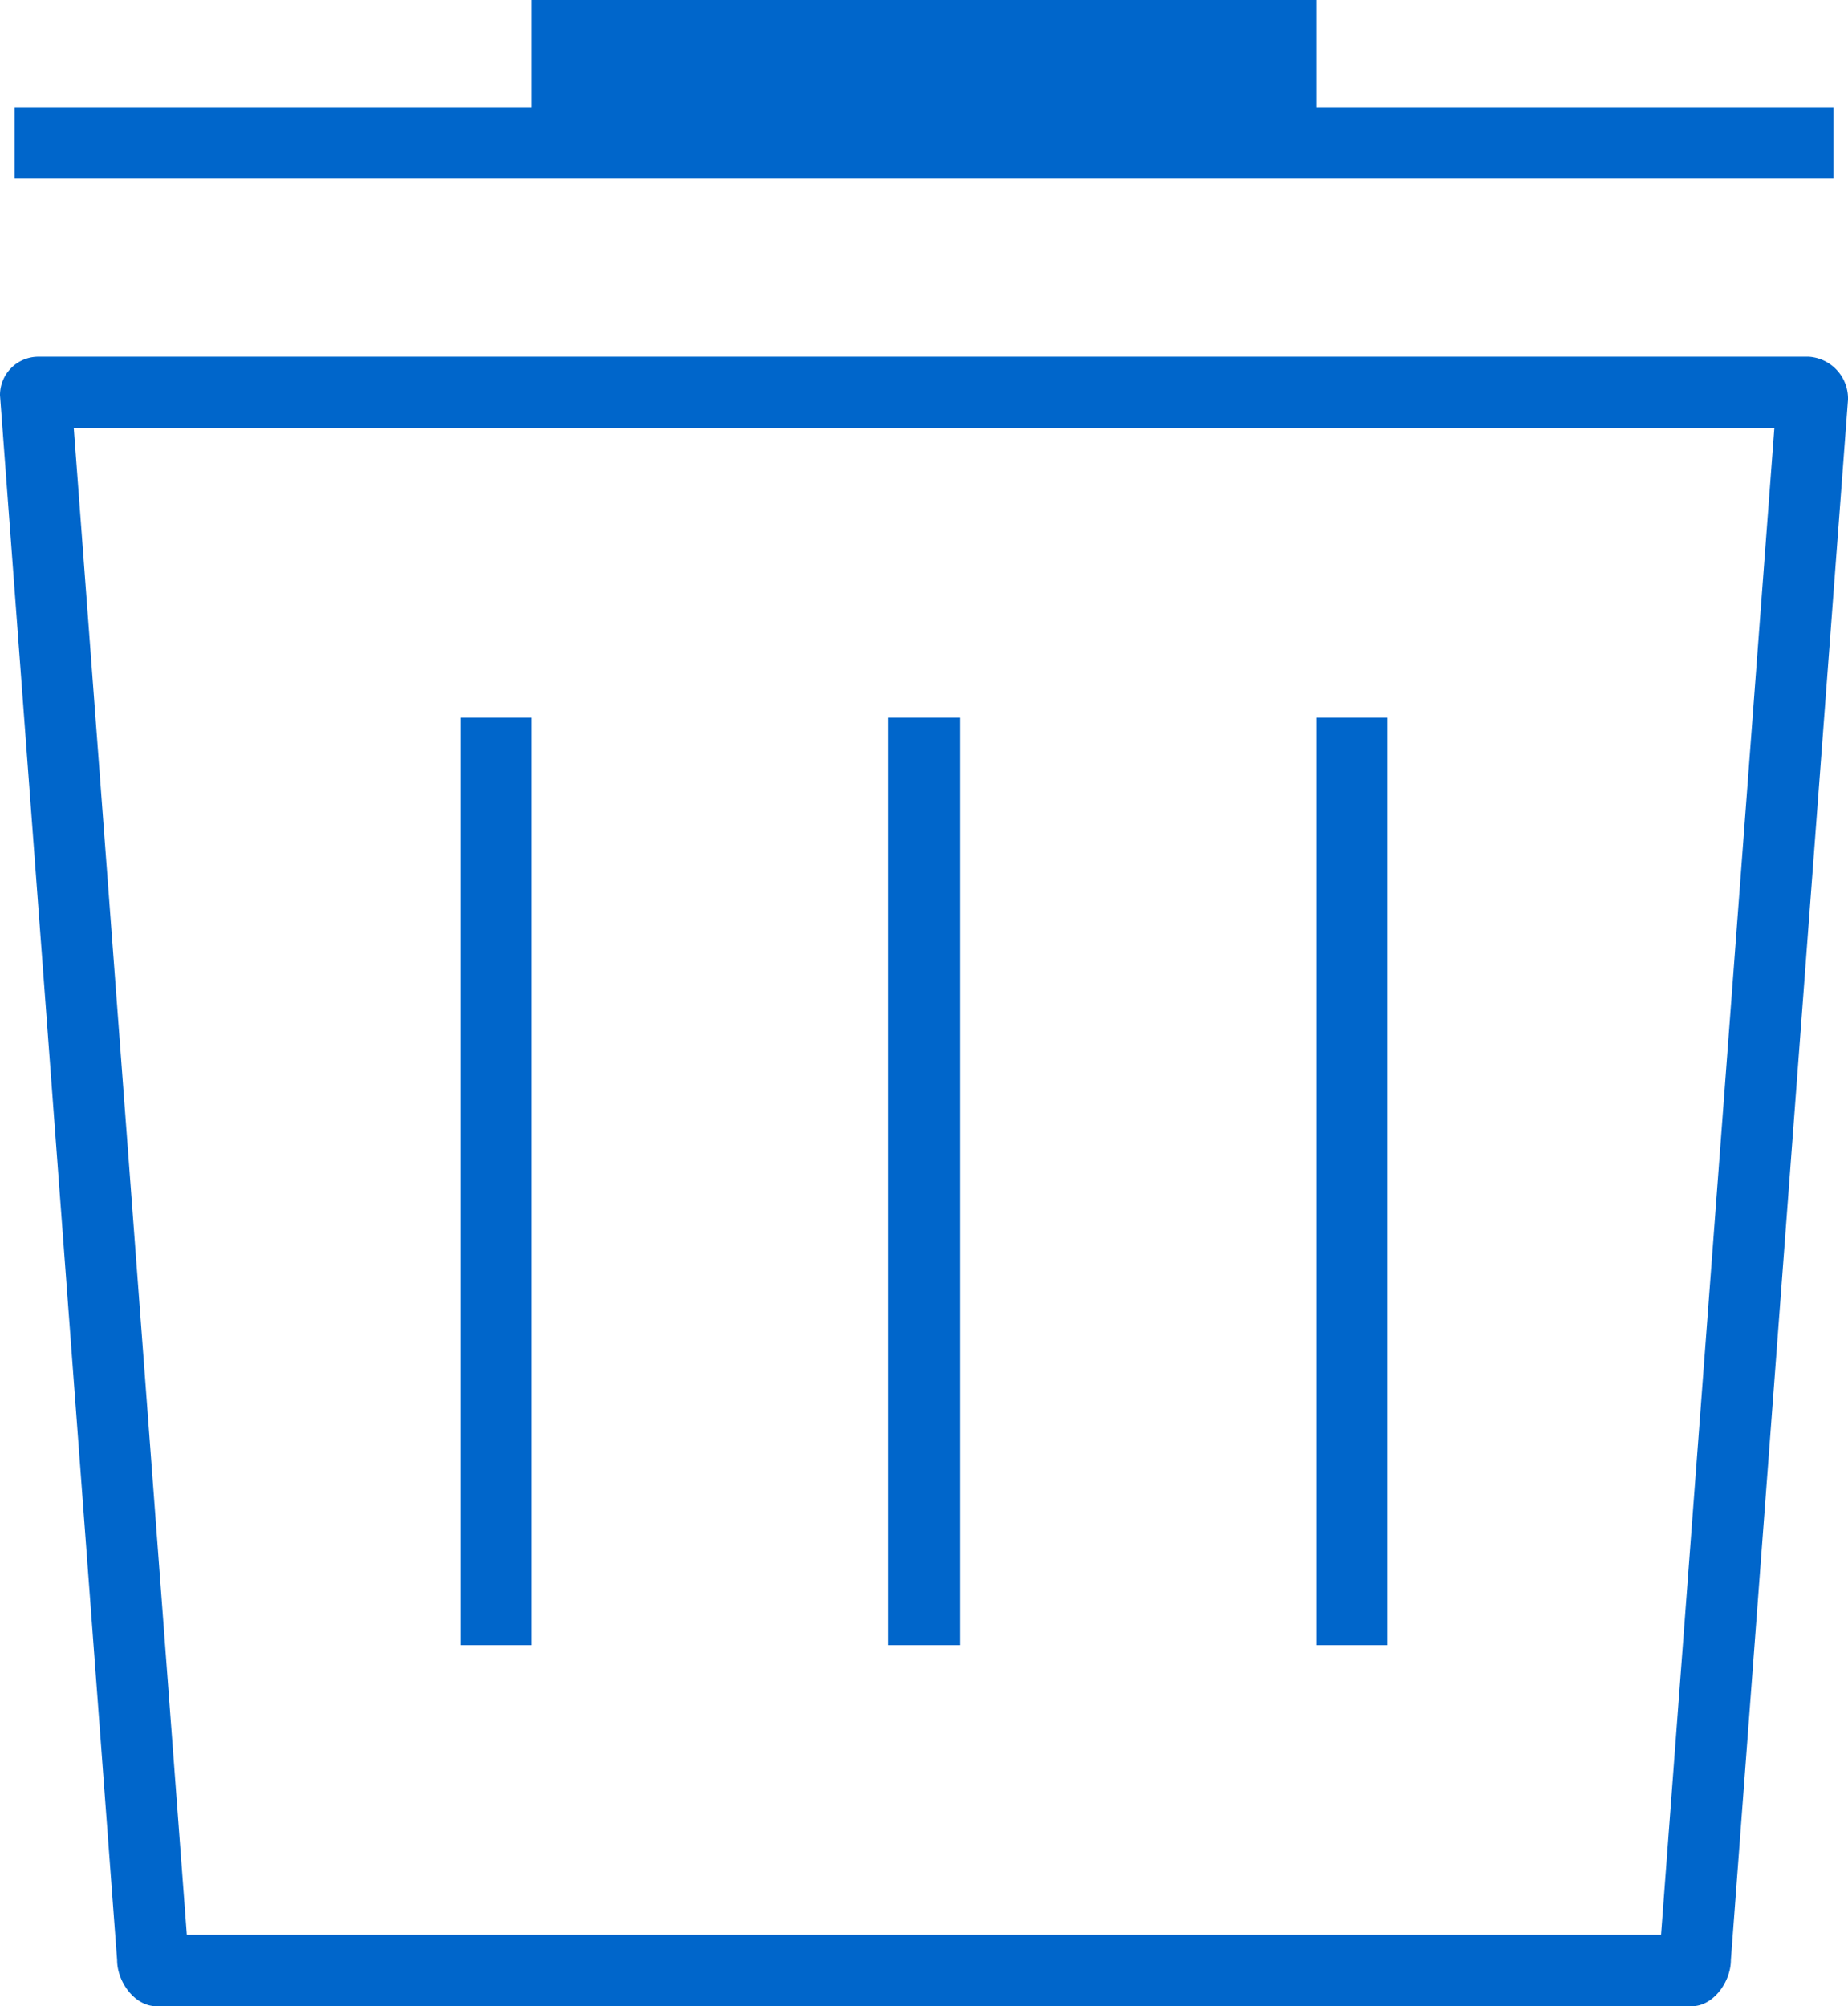 <svg id="图层_1" data-name="图层 1" xmlns="http://www.w3.org/2000/svg" viewBox="0 0 144.53 156.85"><title>deleted-data-recovery</title><path d="M141.47,27.89H3.05a3,3,0,0,0-3.05,3L9.16,153.26c0,1.69,1.37,3.6,3.06,3.6h120.1c1.69,0,3.05-1.92,3.05-3.61l9.16-122A3.28,3.28,0,0,0,141.47,27.89ZM129.91,151.28H14.61L5.77,33.47h133Z" style="fill:#0066cb"/><path d="M69.48,56.11h5.58v72.52H69.48Z" style="fill:#0066cb"/><path d="M36,56.11h5.58v72.52H36Z" style="fill:#0066cb"/><path d="M102.95,56.11h5.58v72.52h-5.58Z" style="fill:#0066cb"/><path d="M143.4,8.37H102.95V0H41.58V8.37H1.14v5.58H143.4Z" style="fill:#0066cb"/></svg>